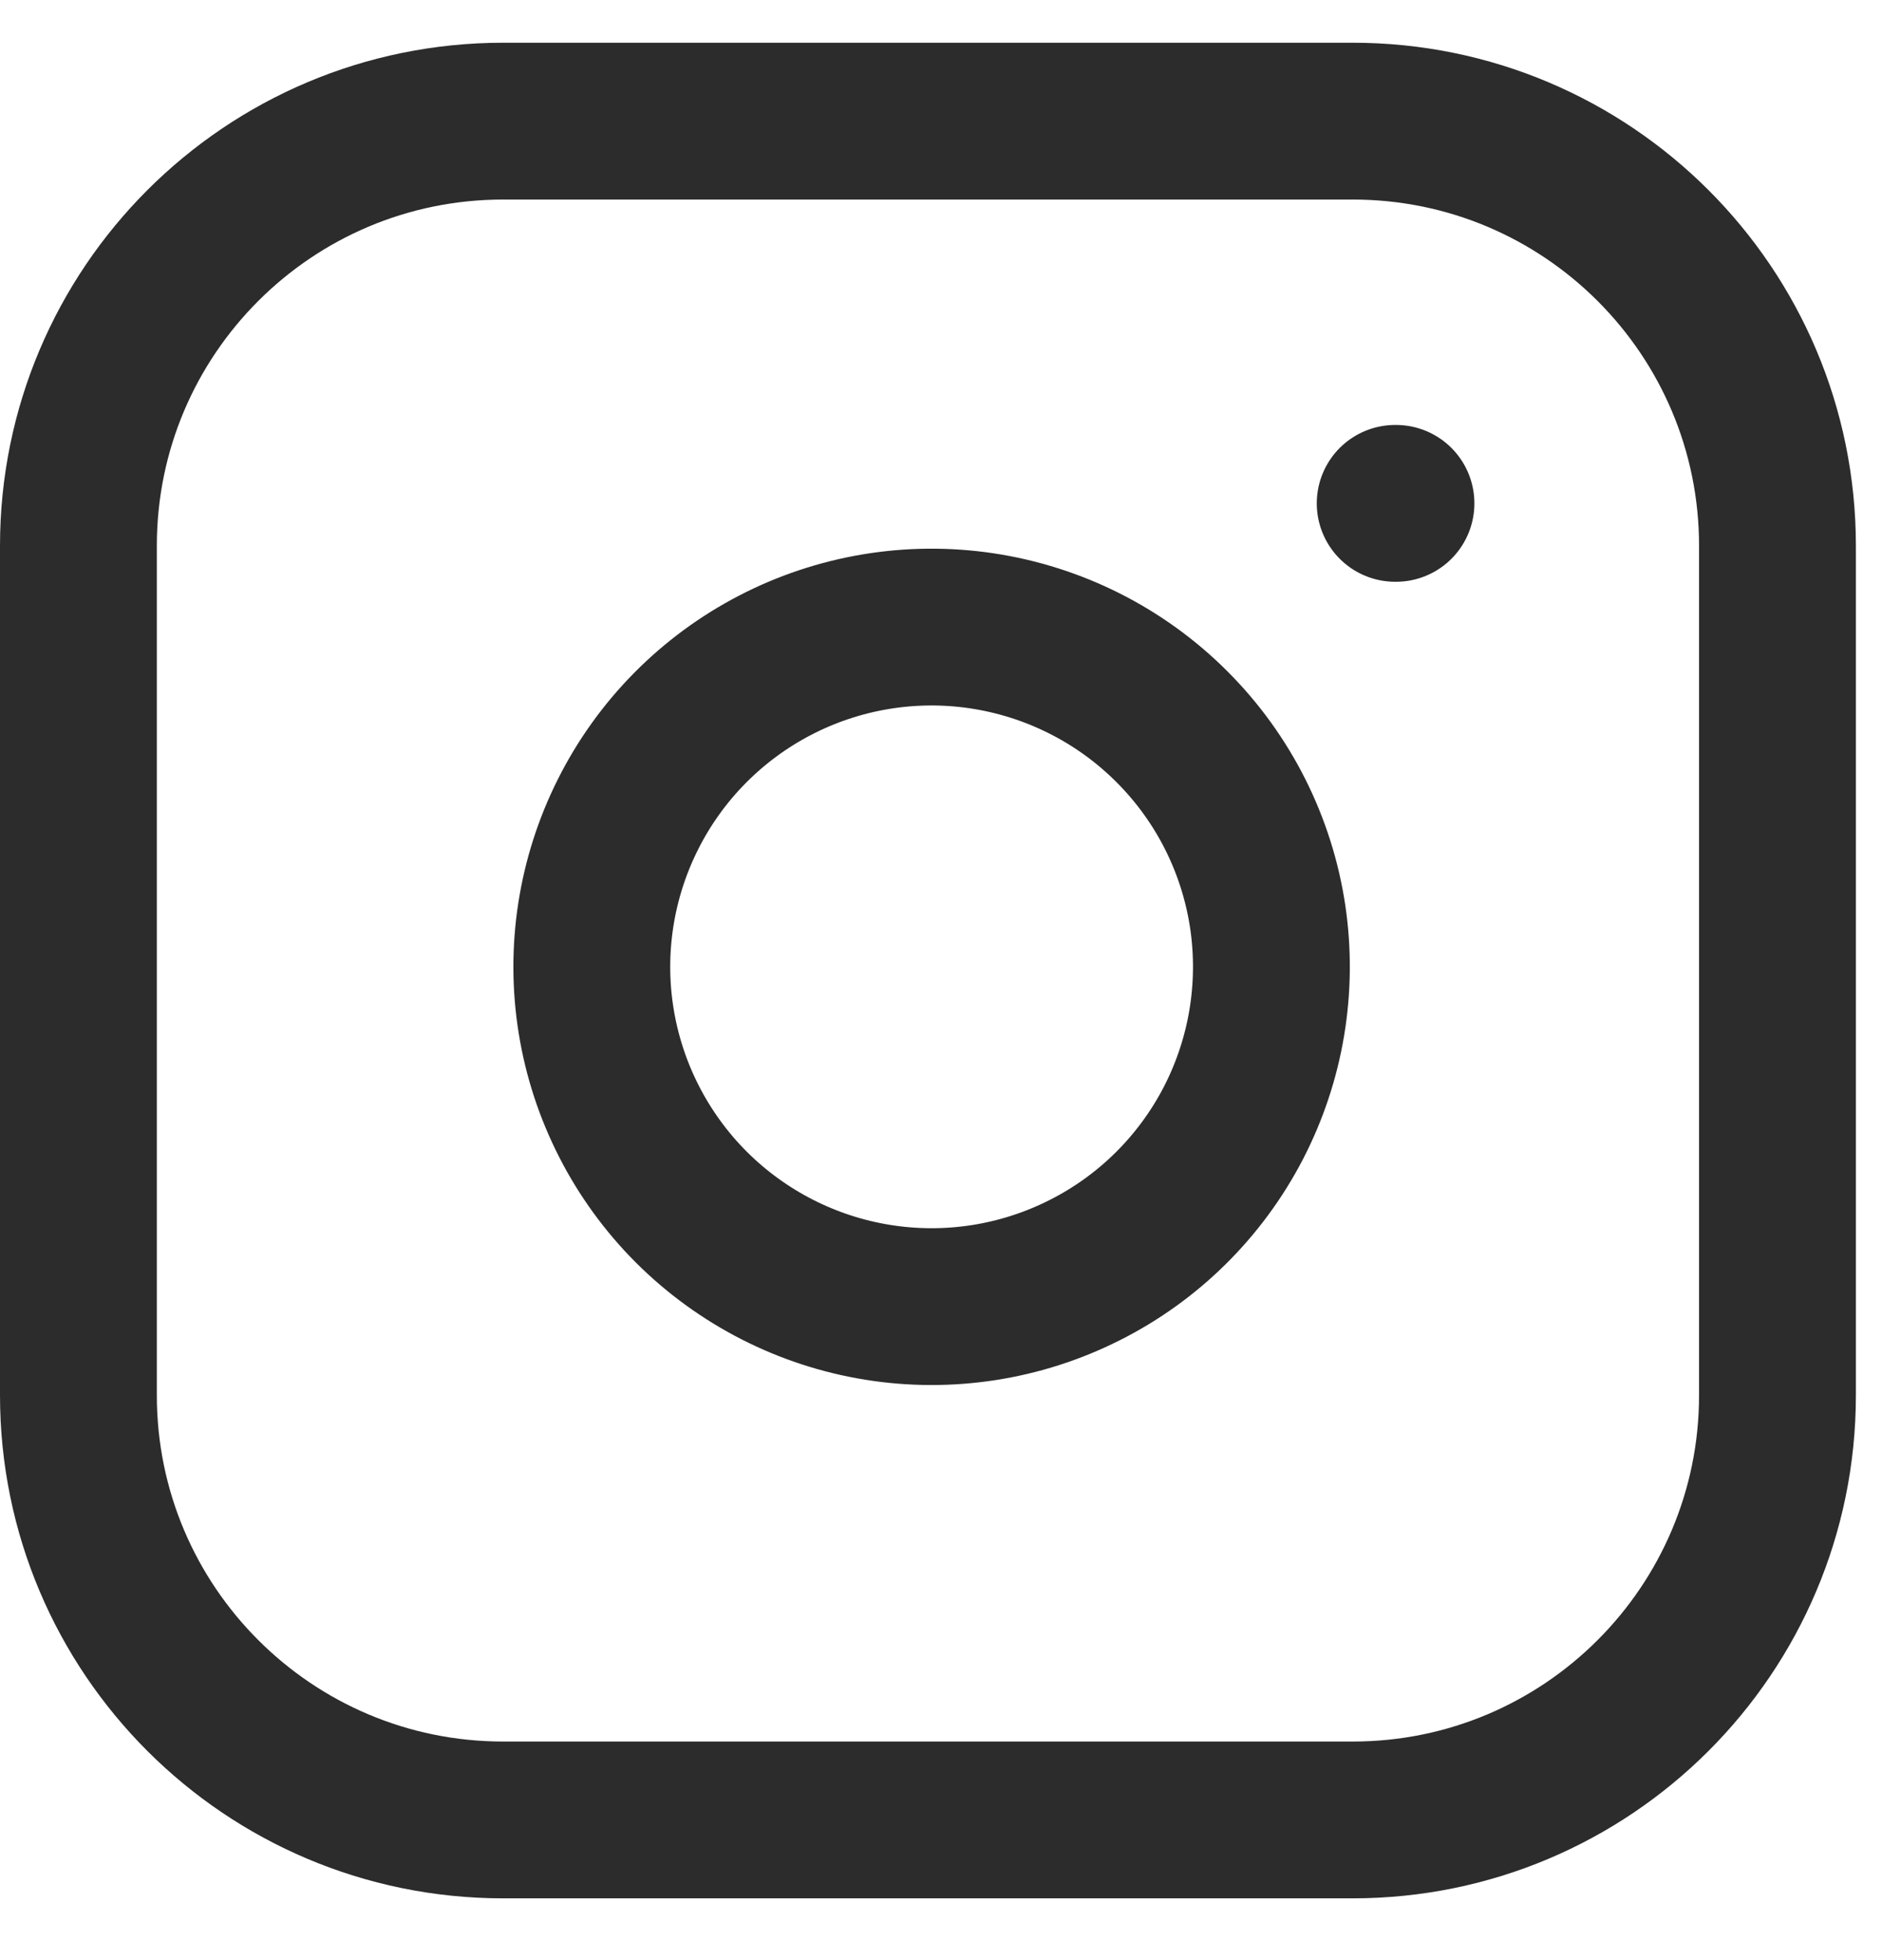 <svg width="24" height="25" viewBox="0 0 24 25" fill="none" xmlns="http://www.w3.org/2000/svg">
<path d="M17.792 6.42H17.802M6.417 1.545H17.25C20.241 1.545 22.667 3.97 22.667 6.962V17.795C22.667 20.787 20.241 23.212 17.25 23.212H6.417C3.425 23.212 1 20.787 1 17.795V6.962C1 3.97 3.425 1.545 6.417 1.545ZM16.167 11.696C16.3 12.598 16.146 13.518 15.727 14.327C15.307 15.136 14.643 15.793 13.828 16.202C13.014 16.612 12.092 16.755 11.192 16.61C10.292 16.465 9.461 16.04 8.816 15.396C8.172 14.751 7.747 13.92 7.602 13.02C7.457 12.12 7.6 11.198 8.01 10.383C8.419 9.569 9.075 8.905 9.884 8.485C10.693 8.065 11.614 7.911 12.516 8.045C13.435 8.182 14.287 8.61 14.944 9.268C15.602 9.925 16.03 10.776 16.167 11.696Z" stroke="#2C2C2C" stroke-width="2" stroke-linecap="round" stroke-linejoin="round"/>
</svg>
